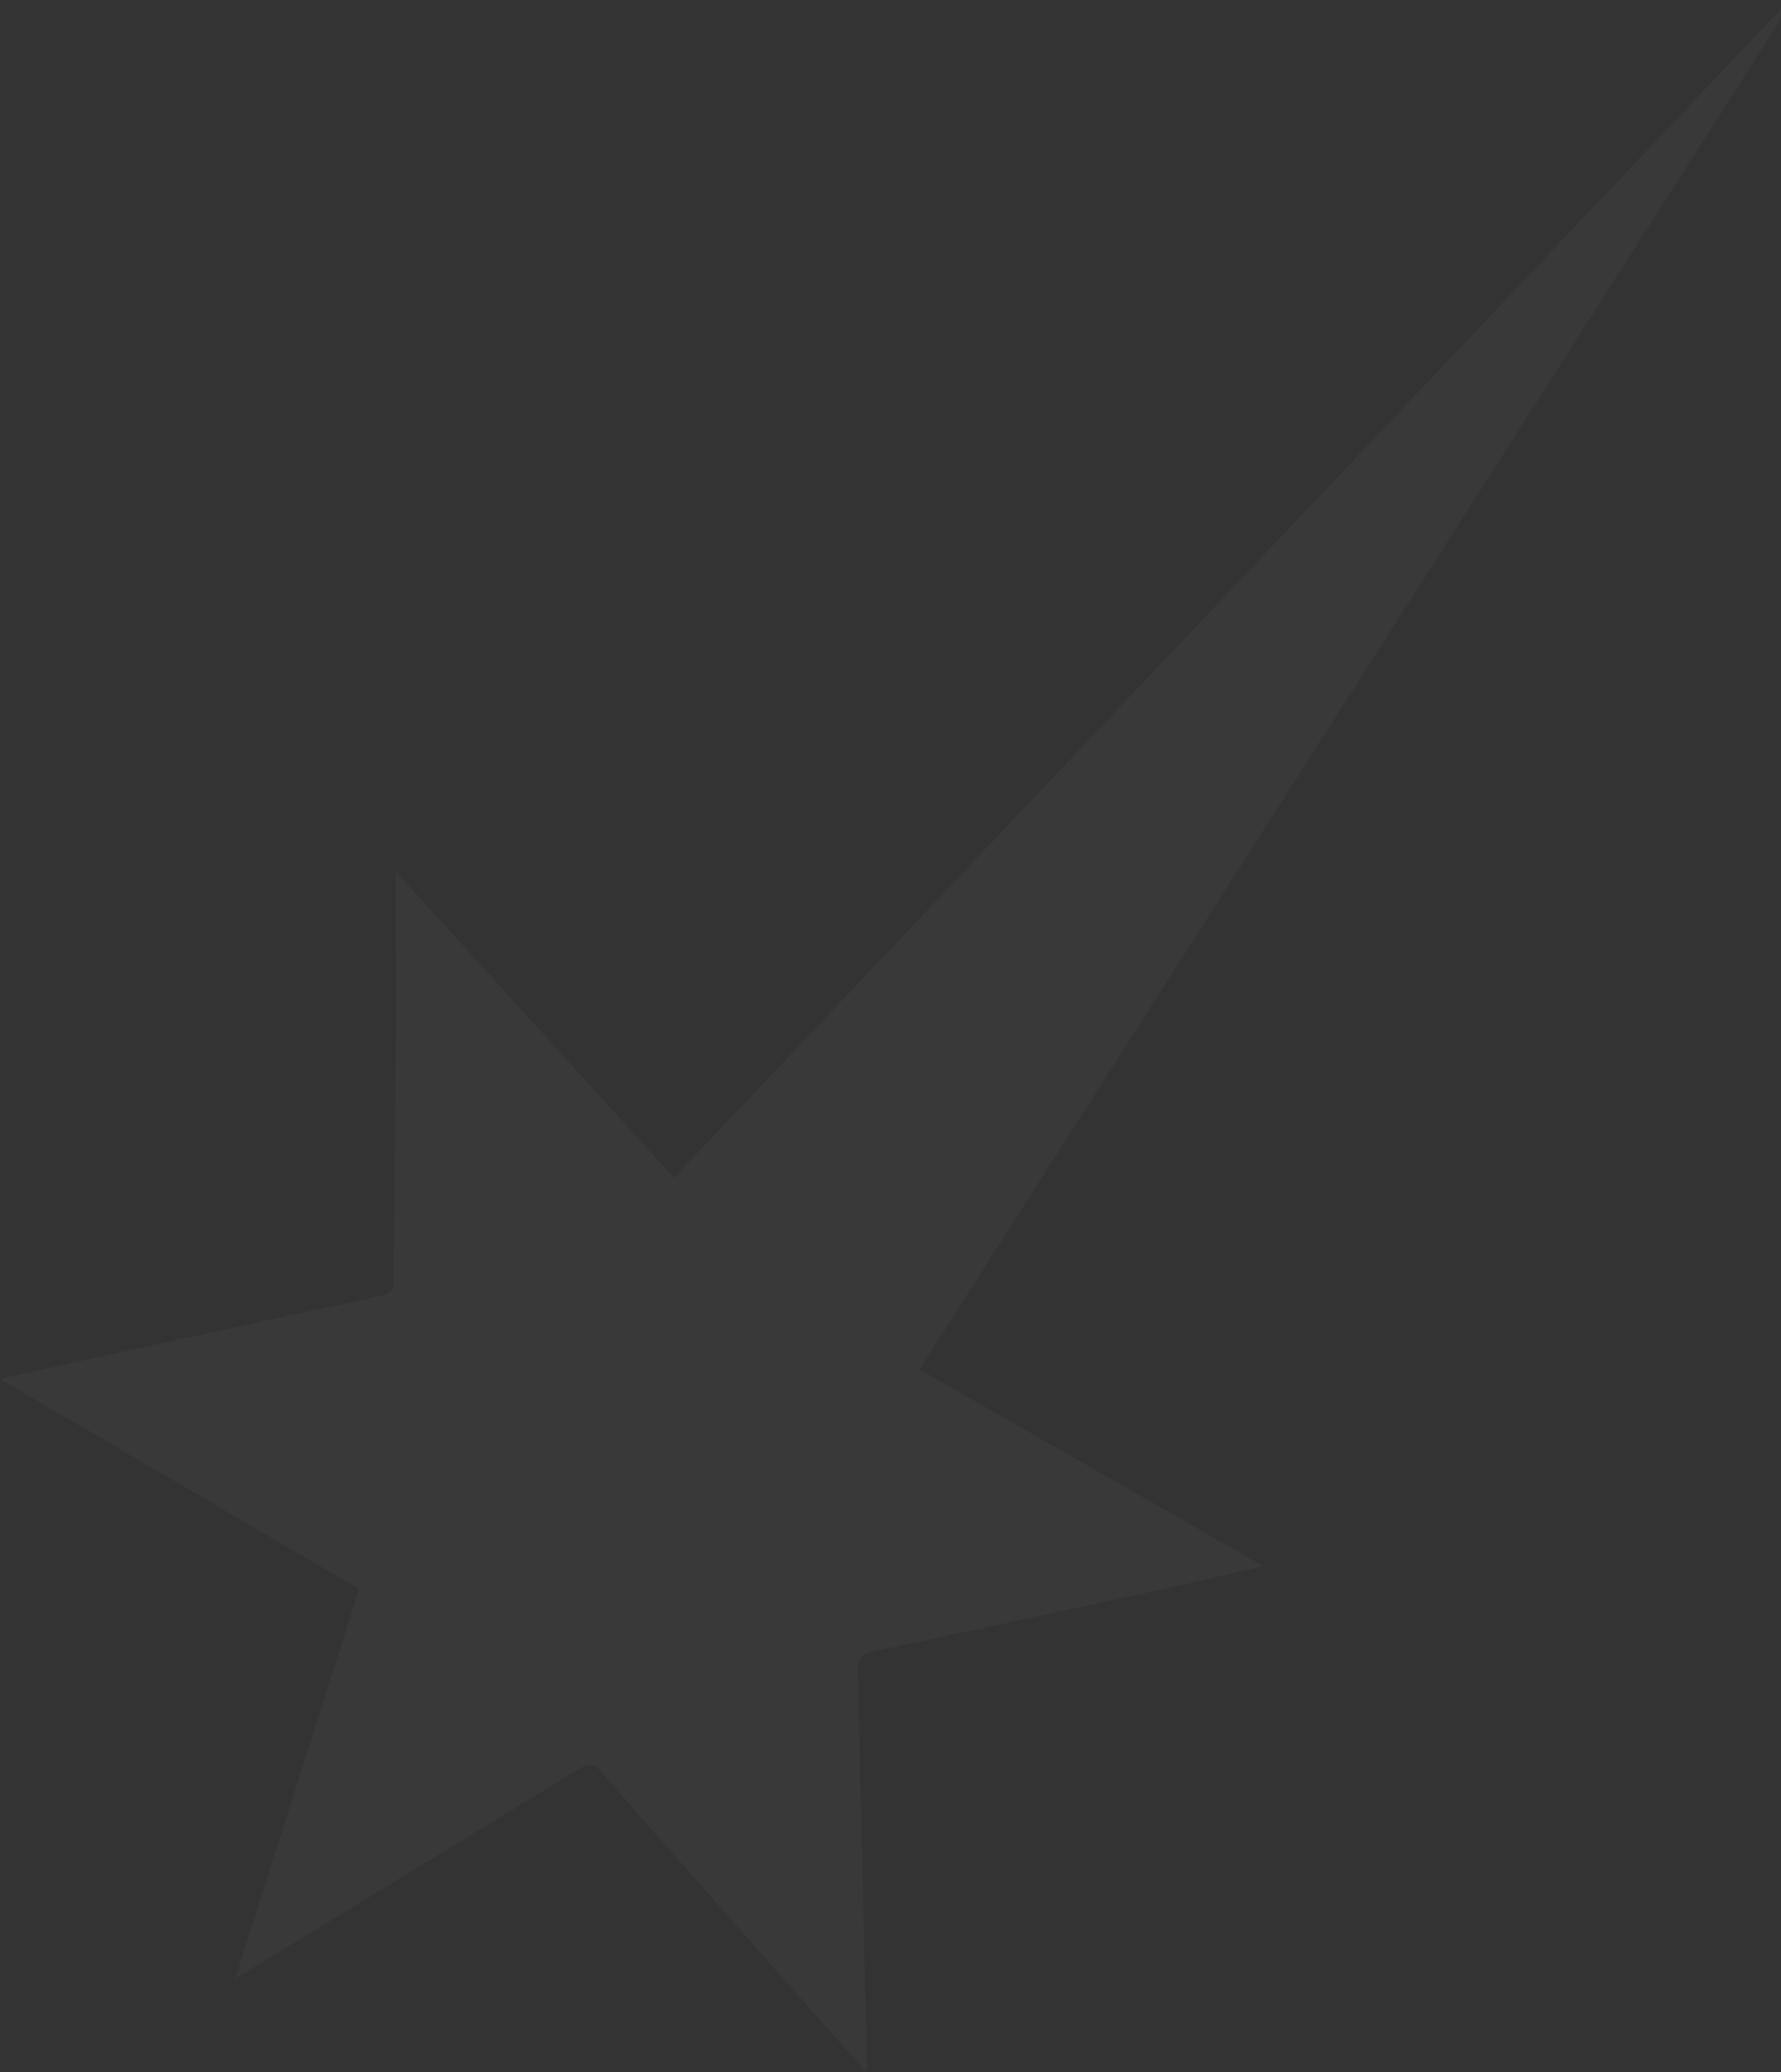 <?xml version="1.0" encoding="UTF-8"?> <svg xmlns="http://www.w3.org/2000/svg" width="976" height="1135" viewBox="0 0 976 1135" fill="none"><rect x="0" y="0" width="976" height="1135" fill="#333333" stroke="none"/><path opacity="0.03" d="M196.978 870.536C131.704 832.256 66.814 794.364 0 755.306C17.329 751.42 32.541 747.922 47.752 744.619C101.666 732.96 155.58 721.107 209.493 709.642C216.04 708.282 215.462 704.007 215.655 699.538C216.04 661.257 216.618 622.977 216.81 584.891C217.003 550.109 216.81 515.132 216.81 477.24C268.606 534.175 318.476 589.166 369.309 645.129L980.652 0L982 0.972C822.955 250.279 663.717 499.587 503.901 750.06C566.287 785.814 628.288 821.18 692.406 857.905C677.58 861.209 664.679 864.318 651.779 867.233C594.014 879.863 536.249 892.299 478.484 904.541C471.553 906.096 469.82 909.01 470.012 916.394C471.938 986.737 473.286 1057.08 475.019 1127.42C475.019 1129.17 475.019 1130.92 475.019 1135C465.969 1124.9 458.267 1116.54 450.757 1107.99C409.937 1061.94 369.116 1015.88 328.681 969.637C324.253 964.585 321.172 966.528 317.128 969.054C269.761 998.007 222.394 1026.77 175.027 1055.72C160.201 1064.66 145.567 1073.6 128.815 1083.89C151.729 1011.8 174.064 941.656 196.785 870.342" fill="white"></path></svg> 